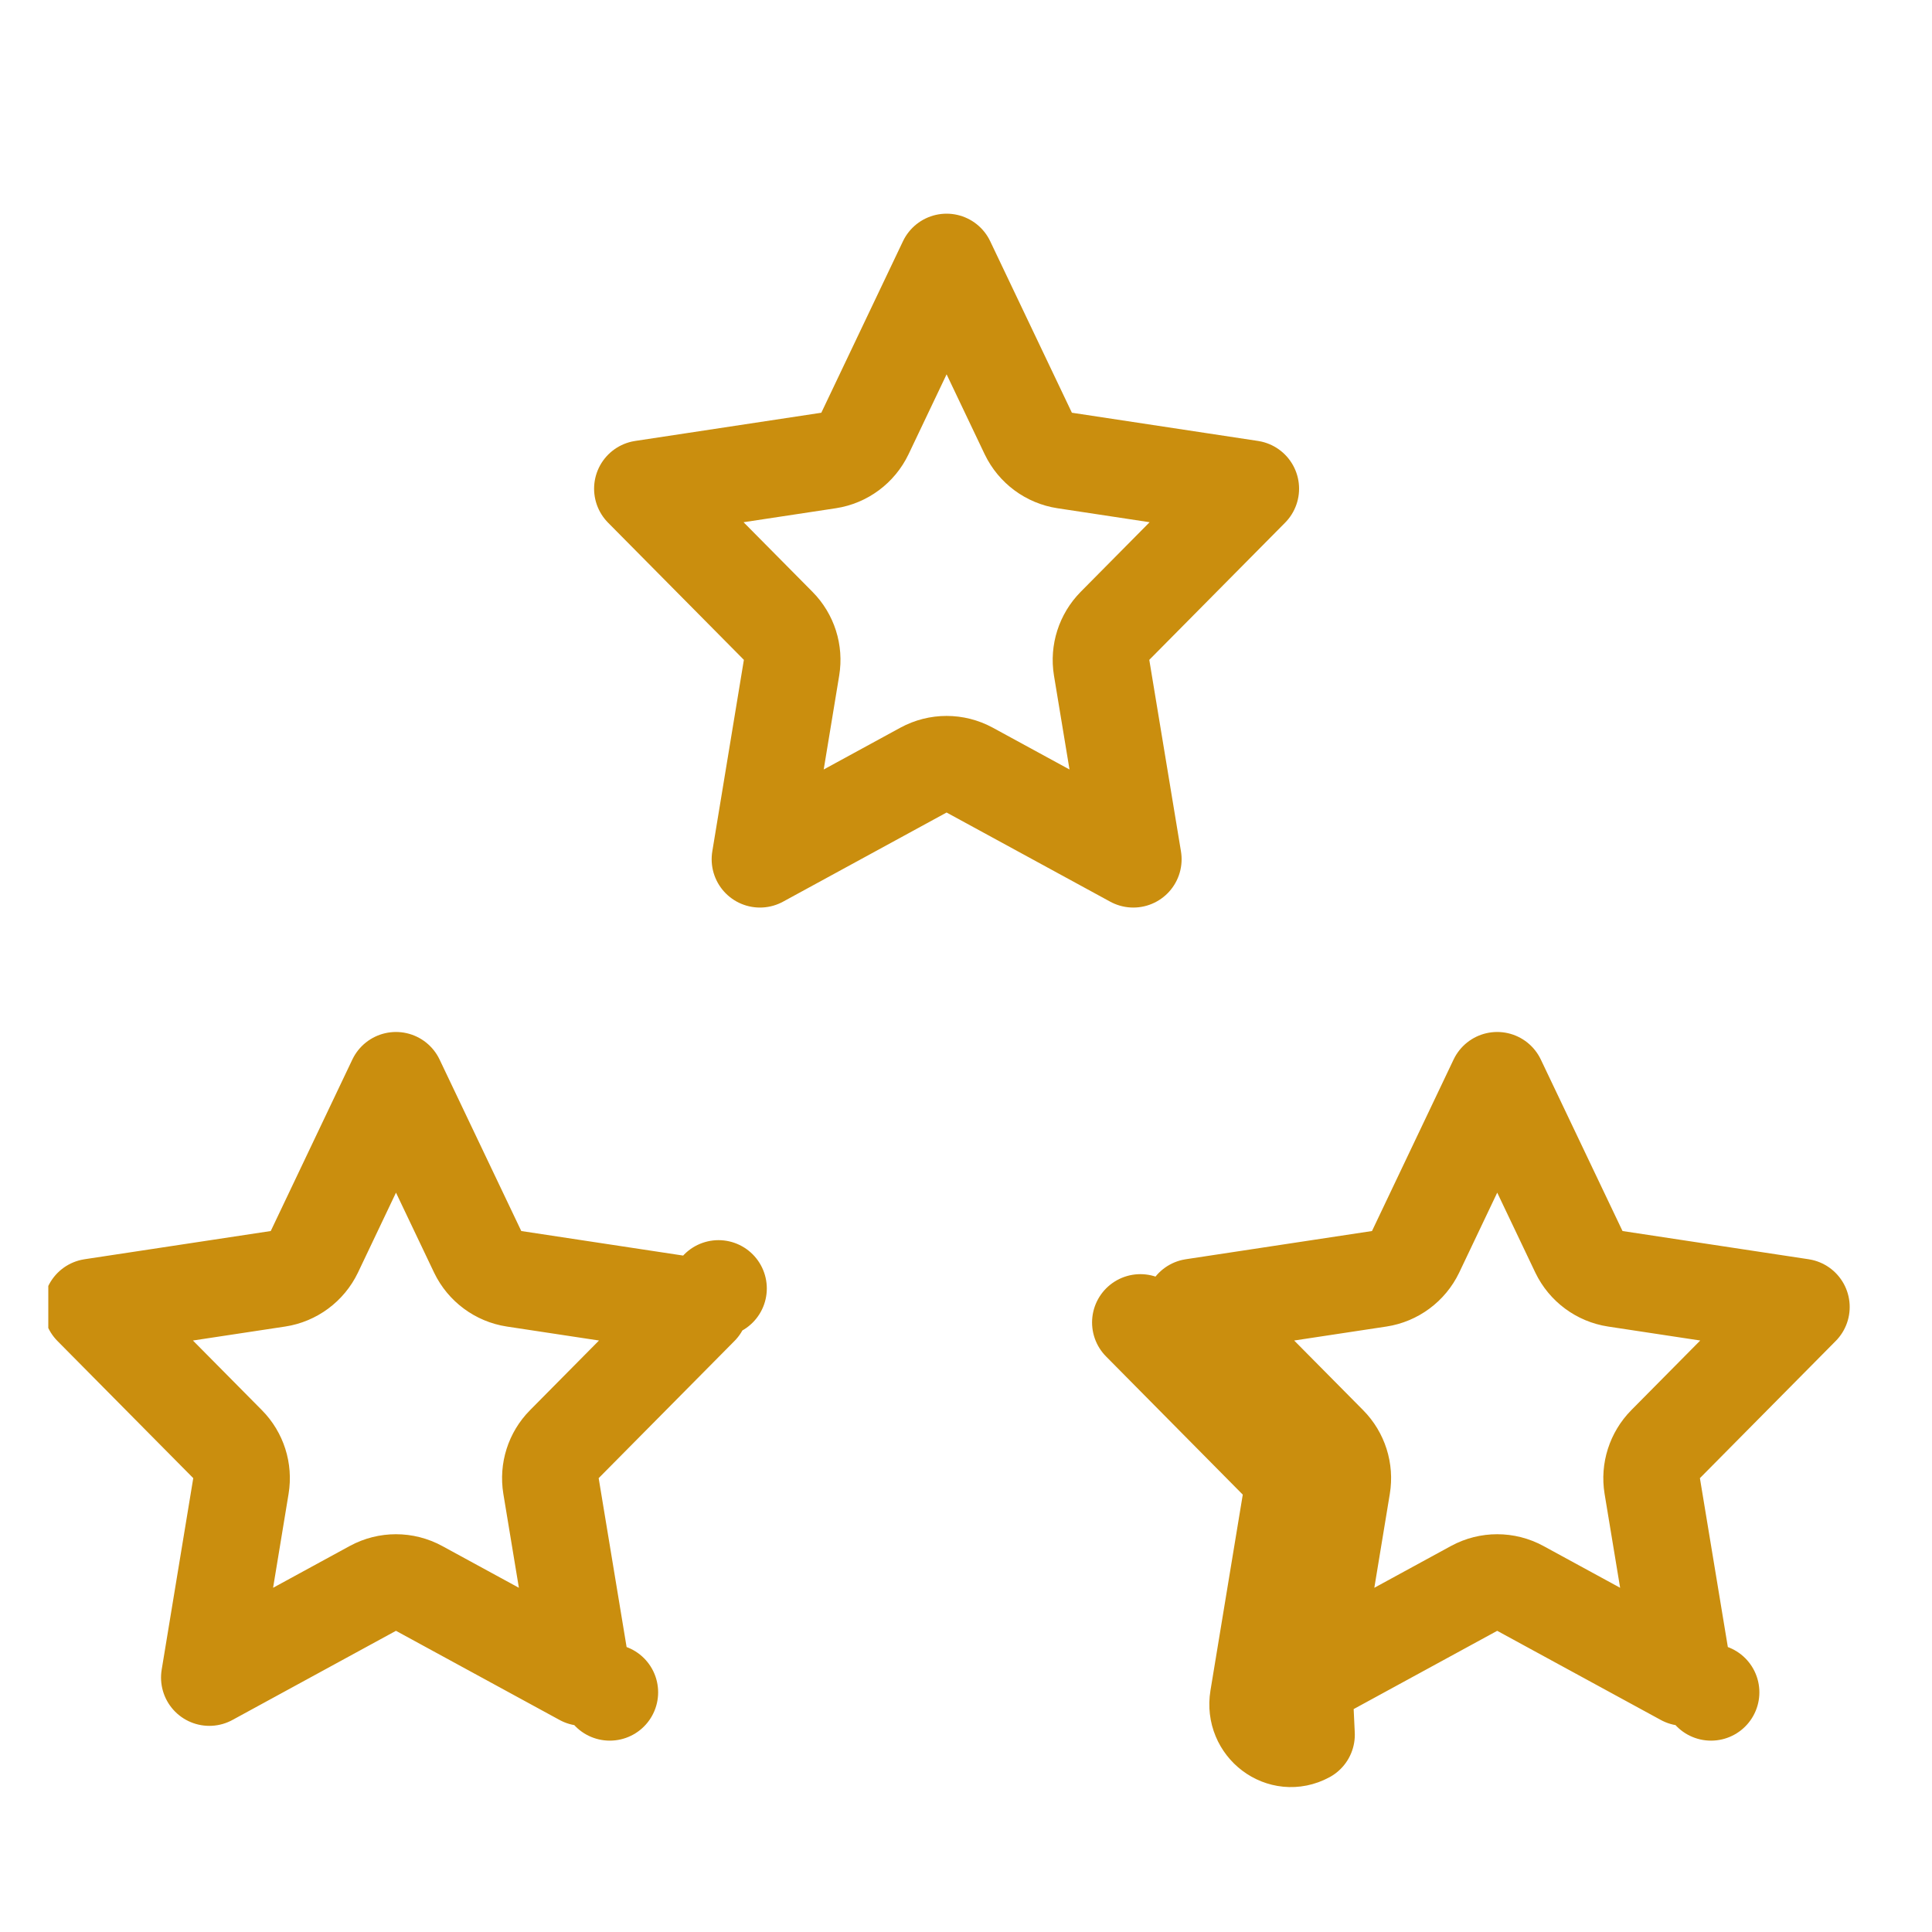 <svg width="20" height="20" viewBox="0 0 20 20" fill="none" xmlns="http://www.w3.org/2000/svg">
<g clip-path="url(#clip0_31_1710)">
<path d="M17.712 17.519L17.712 17.519M17.712 17.519L17.713 17.519L17.712 17.519M17.712 17.519C17.712 17.519 17.712 17.519 17.712 17.519M17.712 17.519L17.712 17.519M13.4 15.302L13.024 17.581C12.976 17.873 13.271 18.096 13.525 17.958L13.4 15.302ZM13.4 15.302L11.805 13.69L13.4 15.302ZM2.877 13.238C3.041 13.213 3.182 13.108 3.254 12.959L4.099 11.183L4.945 12.959C5.017 13.108 5.158 13.213 5.322 13.238L7.248 13.53L5.842 14.95C5.729 15.064 5.678 15.225 5.704 15.383L6.032 17.366L4.338 16.443C4.189 16.362 4.009 16.362 3.86 16.443L2.167 17.366L2.494 15.383C2.52 15.225 2.469 15.064 2.356 14.95L0.95 13.53L2.877 13.238ZM7.438 13.338C7.438 13.338 7.438 13.338 7.438 13.338L7.438 13.338L7.438 13.338ZM6.313 17.519L6.312 17.519L6.313 17.519ZM14.277 13.238C14.441 13.213 14.582 13.108 14.654 12.959L15.499 11.183L16.345 12.959C16.417 13.108 16.558 13.213 16.722 13.238L18.648 13.53L17.242 14.95C17.13 15.064 17.078 15.225 17.104 15.383L17.432 17.366L15.738 16.443C15.589 16.362 15.409 16.362 15.26 16.443L13.567 17.366L13.894 15.383C13.92 15.225 13.869 15.064 13.756 14.95L12.35 13.53L14.277 13.238ZM8.577 4.767C8.741 4.742 8.882 4.637 8.954 4.487L9.799 2.712L10.645 4.488C10.717 4.637 10.858 4.742 11.022 4.767L12.948 5.059L11.542 6.479C11.43 6.593 11.378 6.754 11.404 6.912L11.732 8.895L10.038 7.972C9.889 7.891 9.709 7.891 9.56 7.972L7.867 8.895L8.194 6.912C8.22 6.754 8.169 6.593 8.056 6.479L6.65 5.059L8.577 4.767Z" stroke="#CA8E0E" stroke-linecap="round" stroke-linejoin="round"/>
</g>
<defs>
<clipPath id="clip0_31_1710">
<rect width="19" height="20" fill="white" transform="translate(0.5)"/>
</clipPath>
</defs>
</svg>

